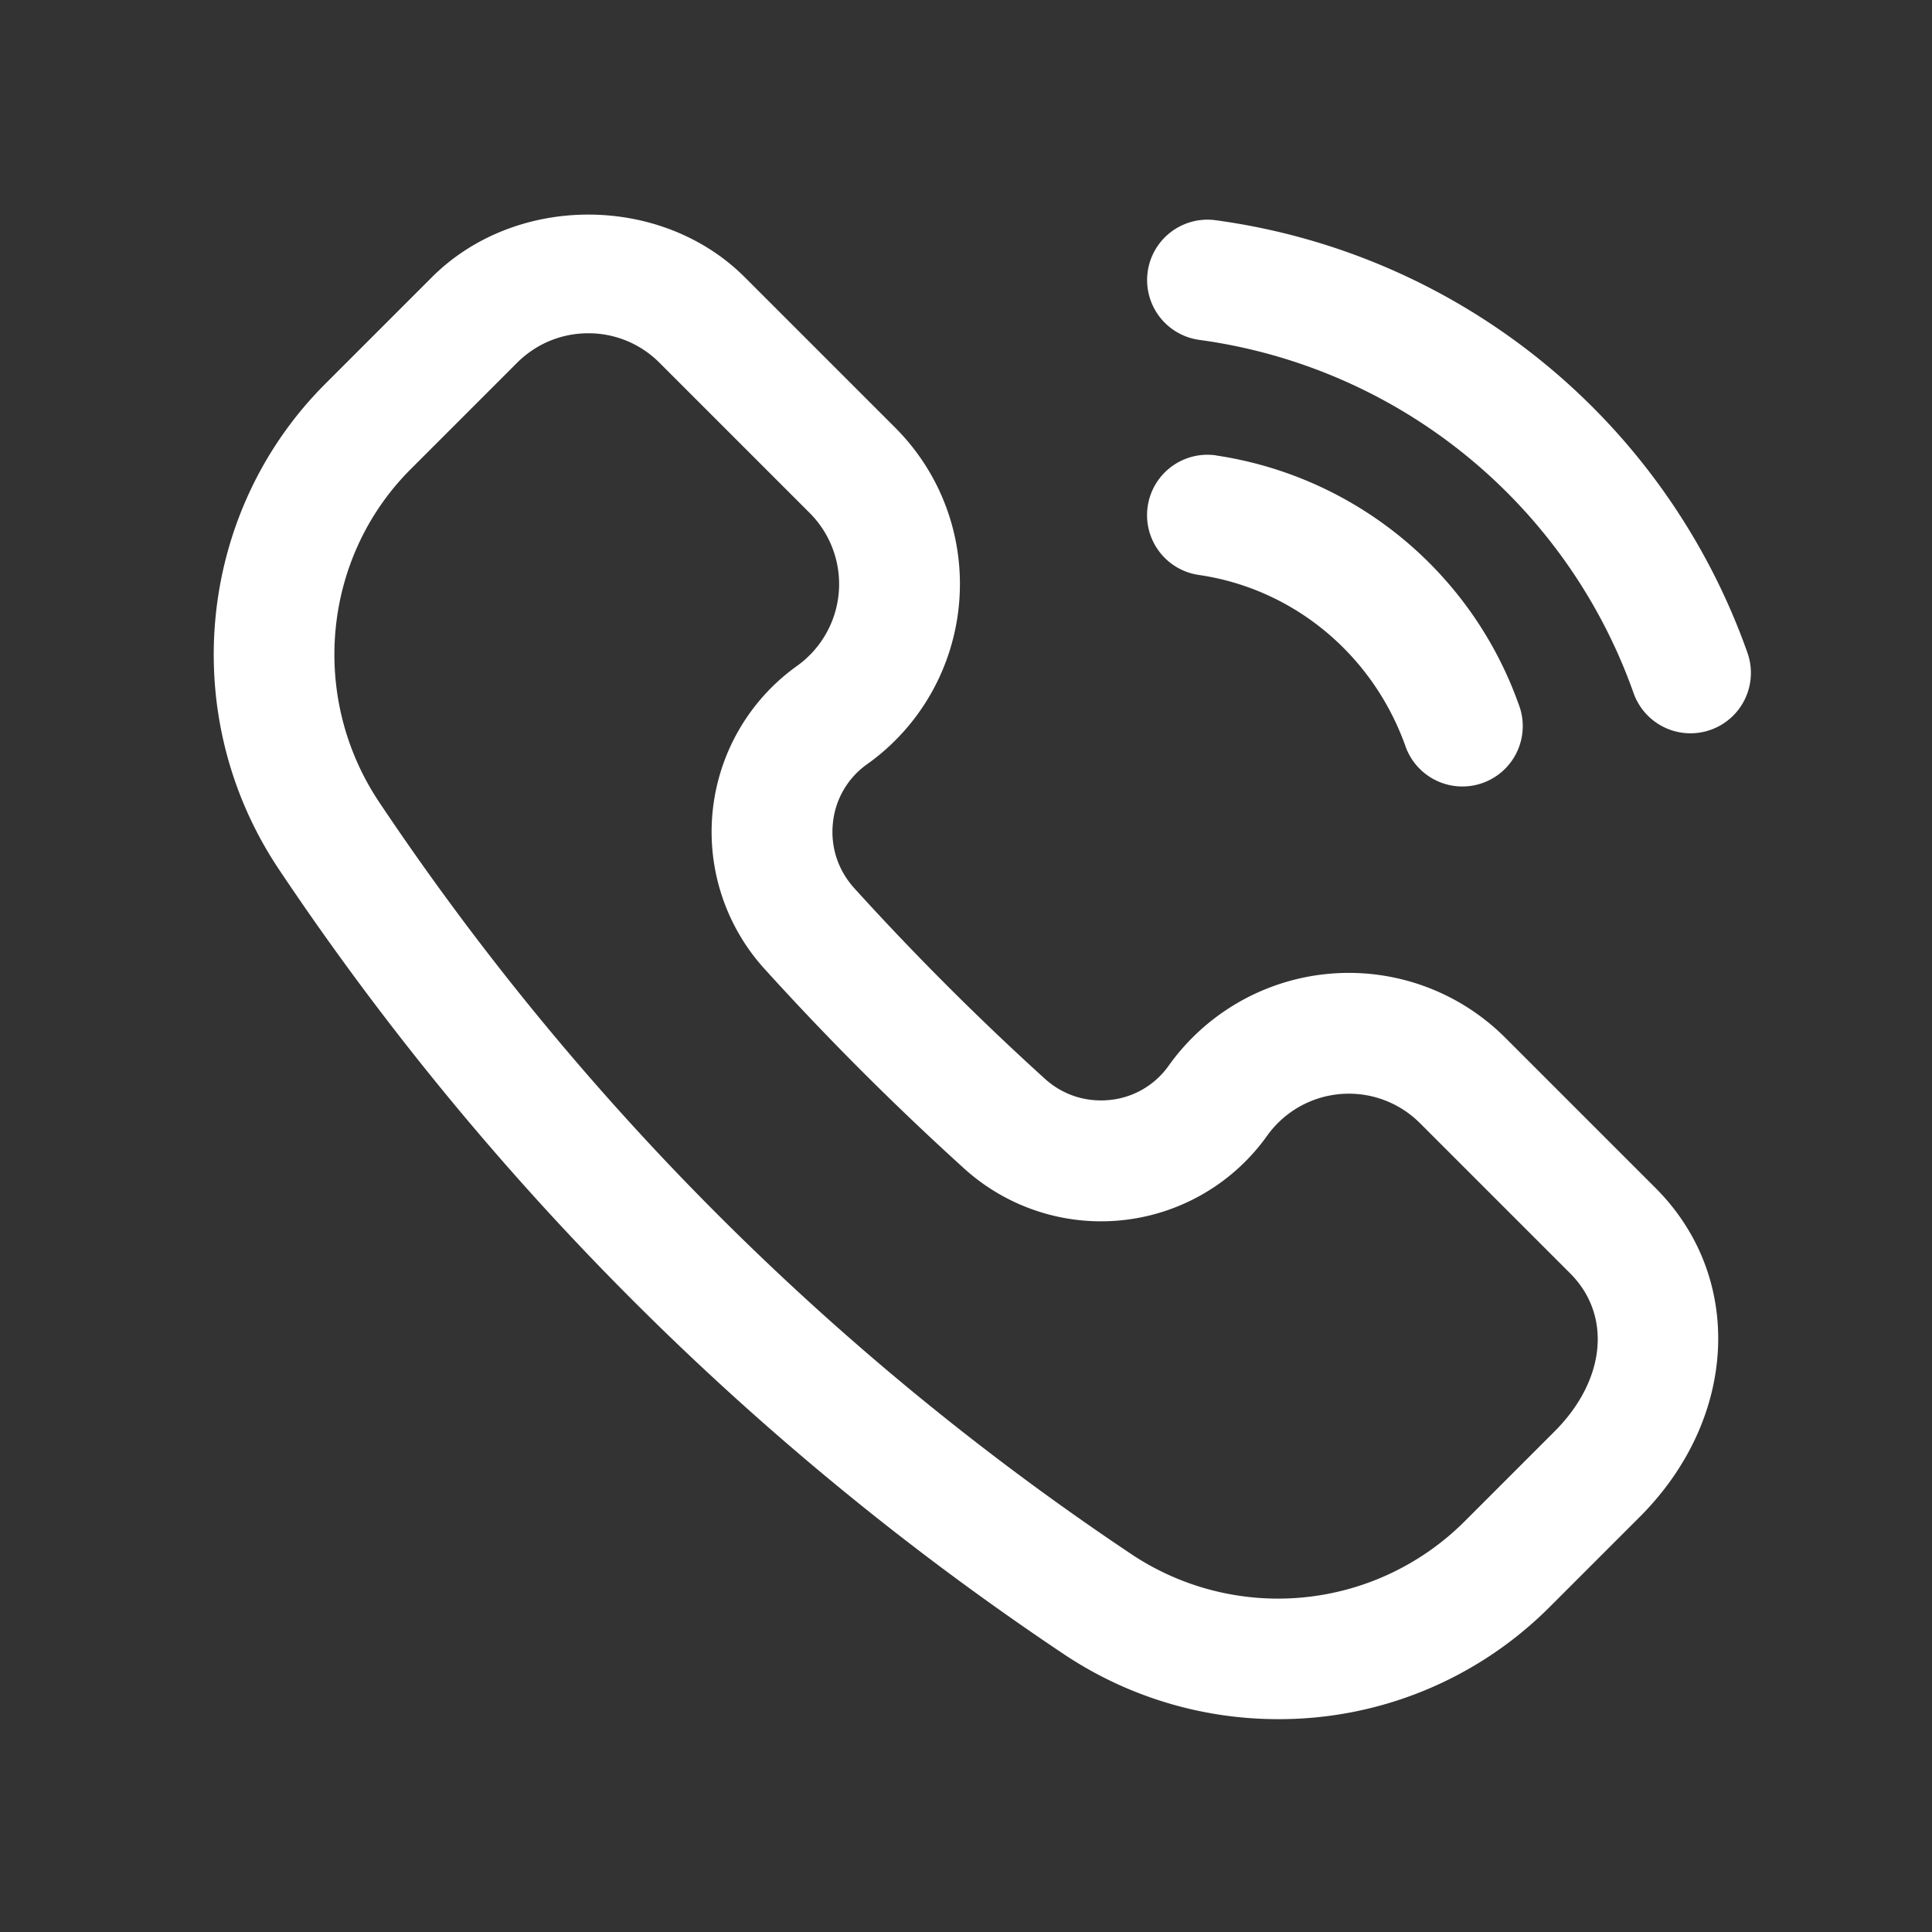 <?xml version="1.0" encoding="UTF-8"?> <svg xmlns="http://www.w3.org/2000/svg" xmlns:xlink="http://www.w3.org/1999/xlink" version="1.1" width="512" height="512" x="0" y="0" viewBox="0 0 24 24" style="enable-background:new 0 0 512 512" xml:space="preserve" class=""><rect x="0" y="0" width="24" height="24" fill="#333333" stroke="none"/><g><path d="M21.251 9.066a.75.75 0 0 1-.958-.456 6.676 6.676 0 0 0-5.396-4.388.75.75 0 0 1 .206-1.486 8.17 8.17 0 0 1 6.604 5.372.75.75 0 0 1-.456.958zm-6.143-3.409a.75.75 0 1 0-.217 1.485c1.171.17 2.153.98 2.563 2.113a.75.75 0 1 0 1.41-.51 4.73 4.73 0 0 0-3.757-3.087zm.771 15.699a4.785 4.785 0 0 1-2.669-.811 35.388 35.388 0 0 1-9.744-9.744c-1.269-1.894-1.027-4.432.575-6.033l1.323-1.323c1.038-1.039 2.851-1.039 3.889 0l1.866 1.866c.573.572.863 1.364.796 2.171s-.483 1.541-1.143 2.011a1.017 1.017 0 0 0-.425.728c-.032.299.062.586.263.81a34.379 34.379 0 0 0 2.369 2.369c.223.202.51.295.81.264a1.02 1.02 0 0 0 .729-.426 2.748 2.748 0 0 1 4.182-.346l1.866 1.866c1.108 1.108 1.024 2.864-.195 4.084l-1.129 1.129a4.747 4.747 0 0 1-3.363 1.385zM7.308 4.14c-.334 0-.647.13-.884.366L5.101 5.829c-1.097 1.097-1.26 2.837-.389 4.138a33.899 33.899 0 0 0 9.333 9.333 3.28 3.28 0 0 0 4.137-.389l1.129-1.129c.635-.635.715-1.442.195-1.963l-1.866-1.866a1.248 1.248 0 0 0-1.901.158 2.533 2.533 0 0 1-3.766.401 35.643 35.643 0 0 1-2.474-2.474A2.533 2.533 0 0 1 9.9 8.273a1.25 1.25 0 0 0 .158-1.901L8.192 4.506a1.242 1.242 0 0 0-.884-.366z" fill="#ffffff" opacity="1" data-original="#000000" class=""></path></g></svg> 